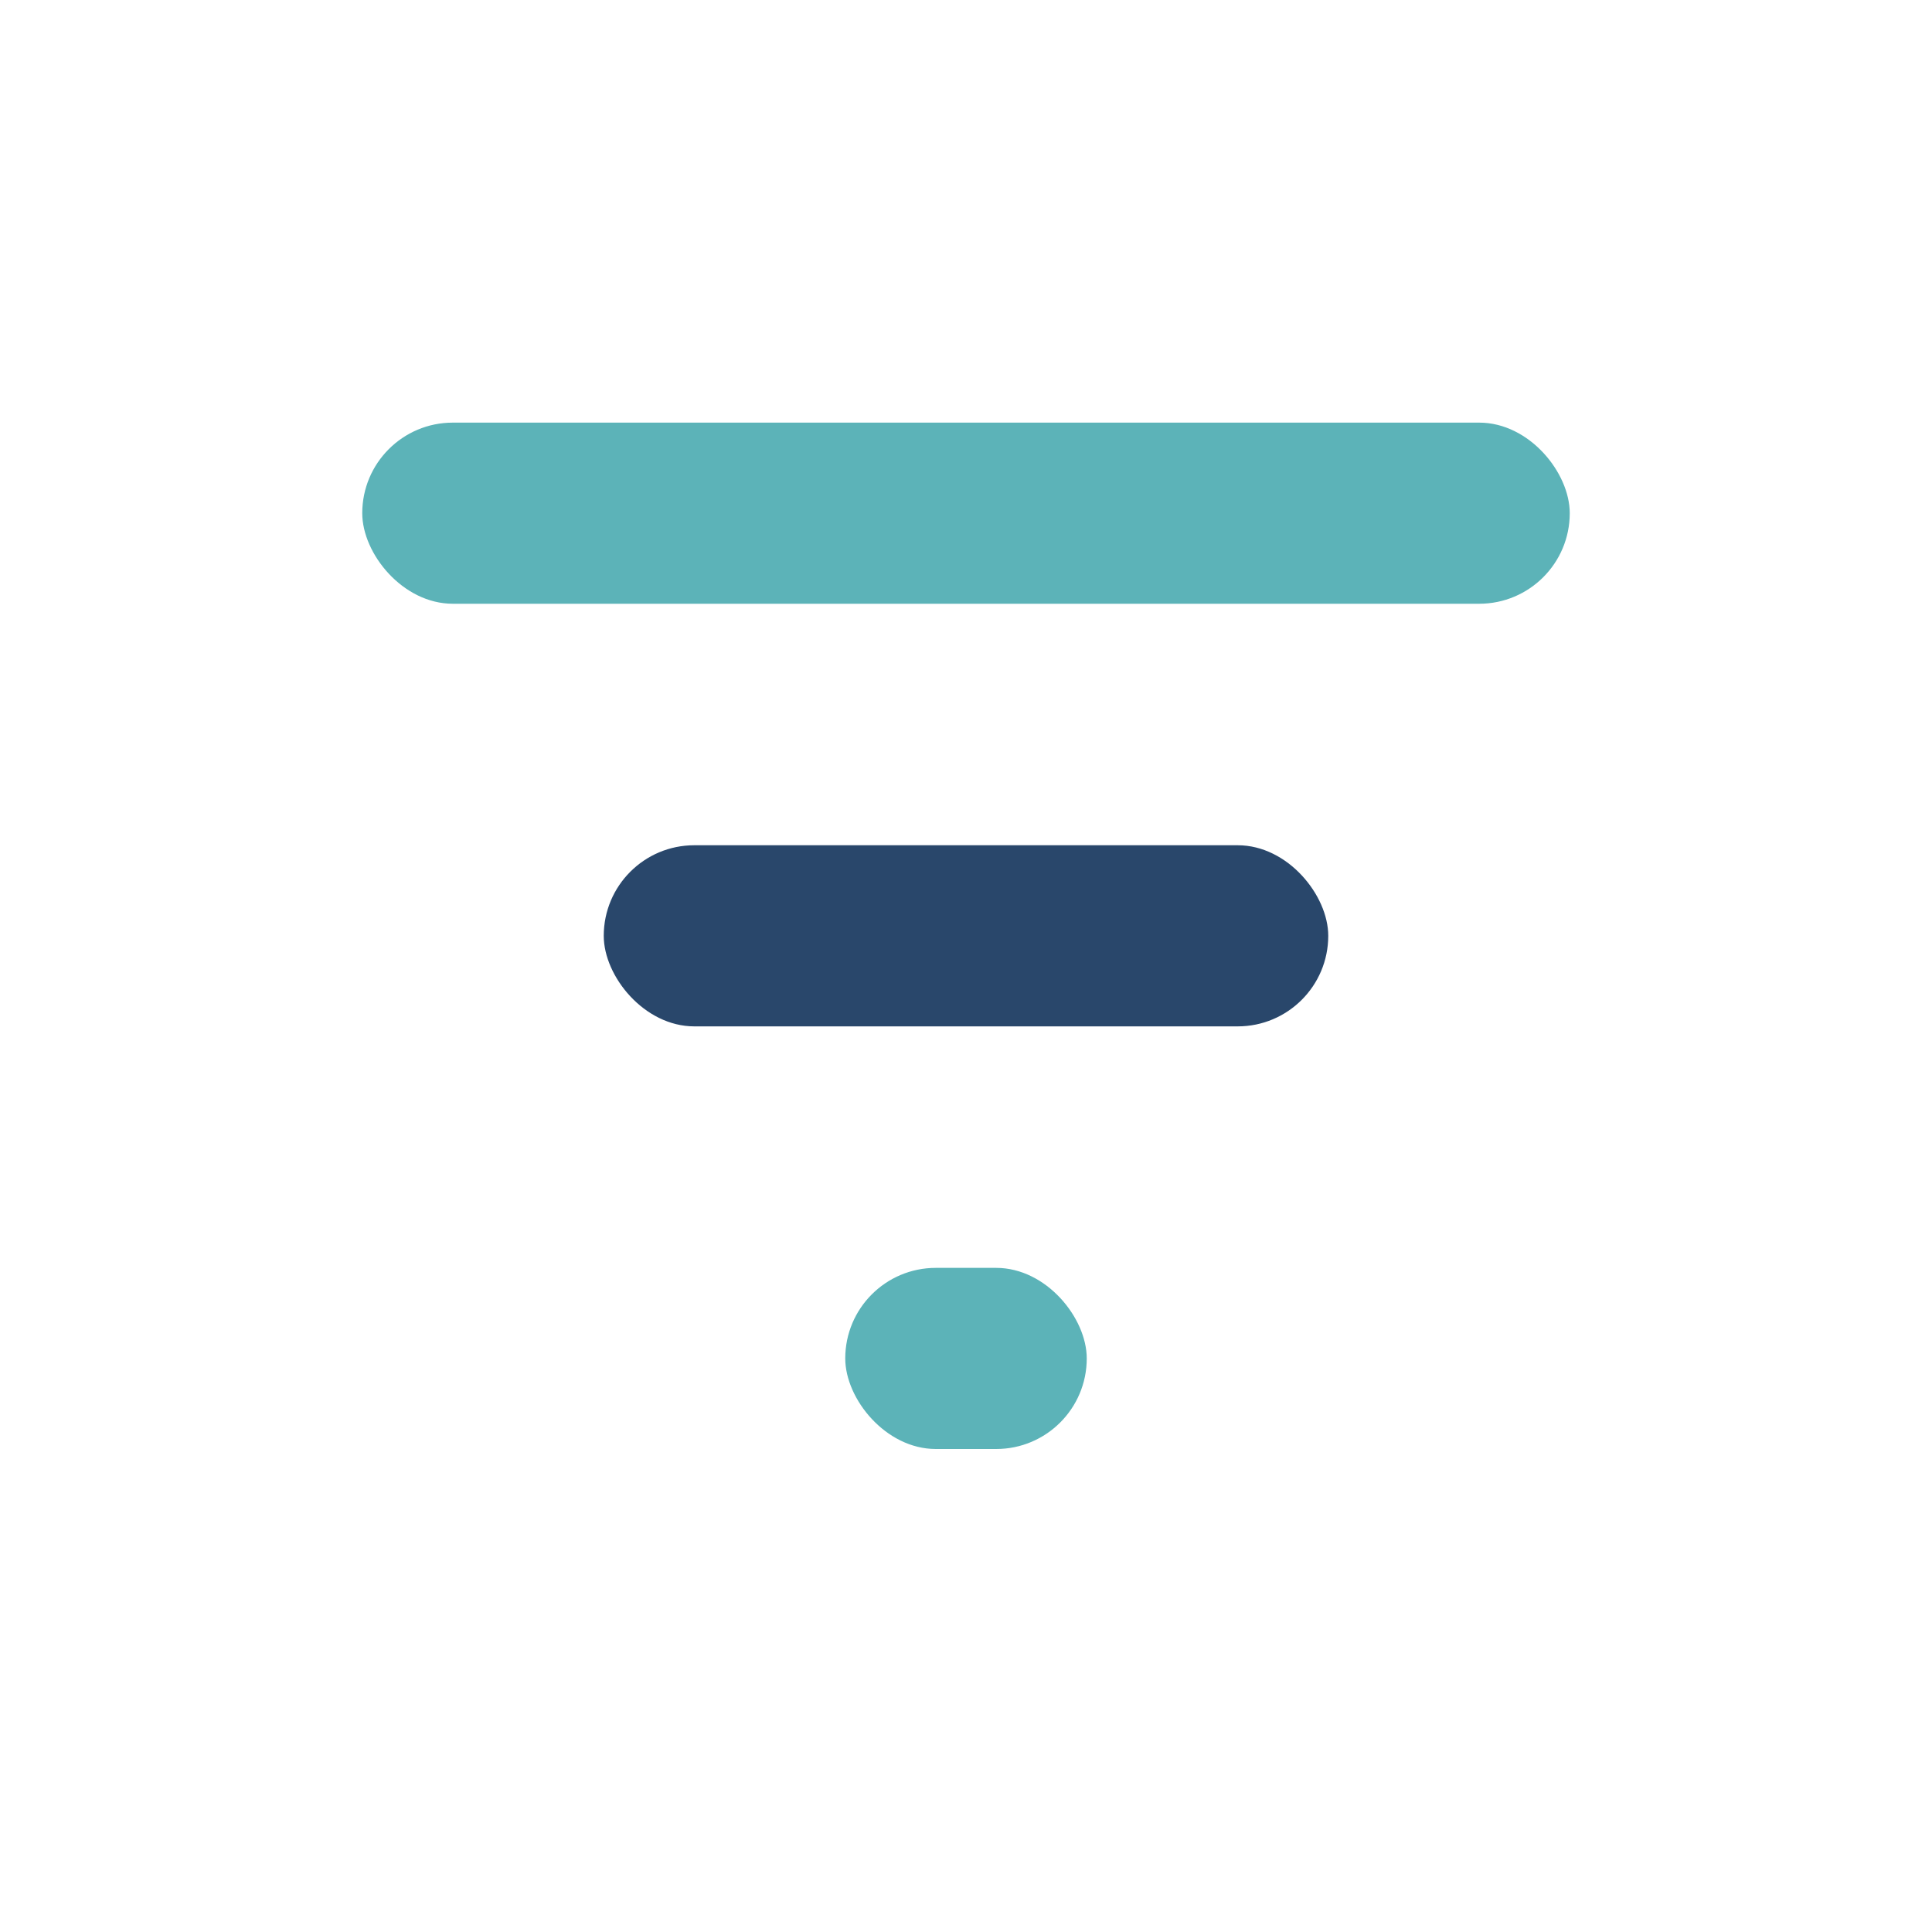 <?xml version="1.0" encoding="UTF-8"?>
<svg xmlns="http://www.w3.org/2000/svg" width="32" height="32" viewBox="0 0 32 32"><rect x="6" y="7" width="20" height="3" rx="1.5" fill="#5CB3B8"/><rect x="10" y="14" width="12" height="3" rx="1.5" fill="#29476B"/><rect x="14" y="21" width="4" height="3" rx="1.5" fill="#5CB3B8"/></svg>